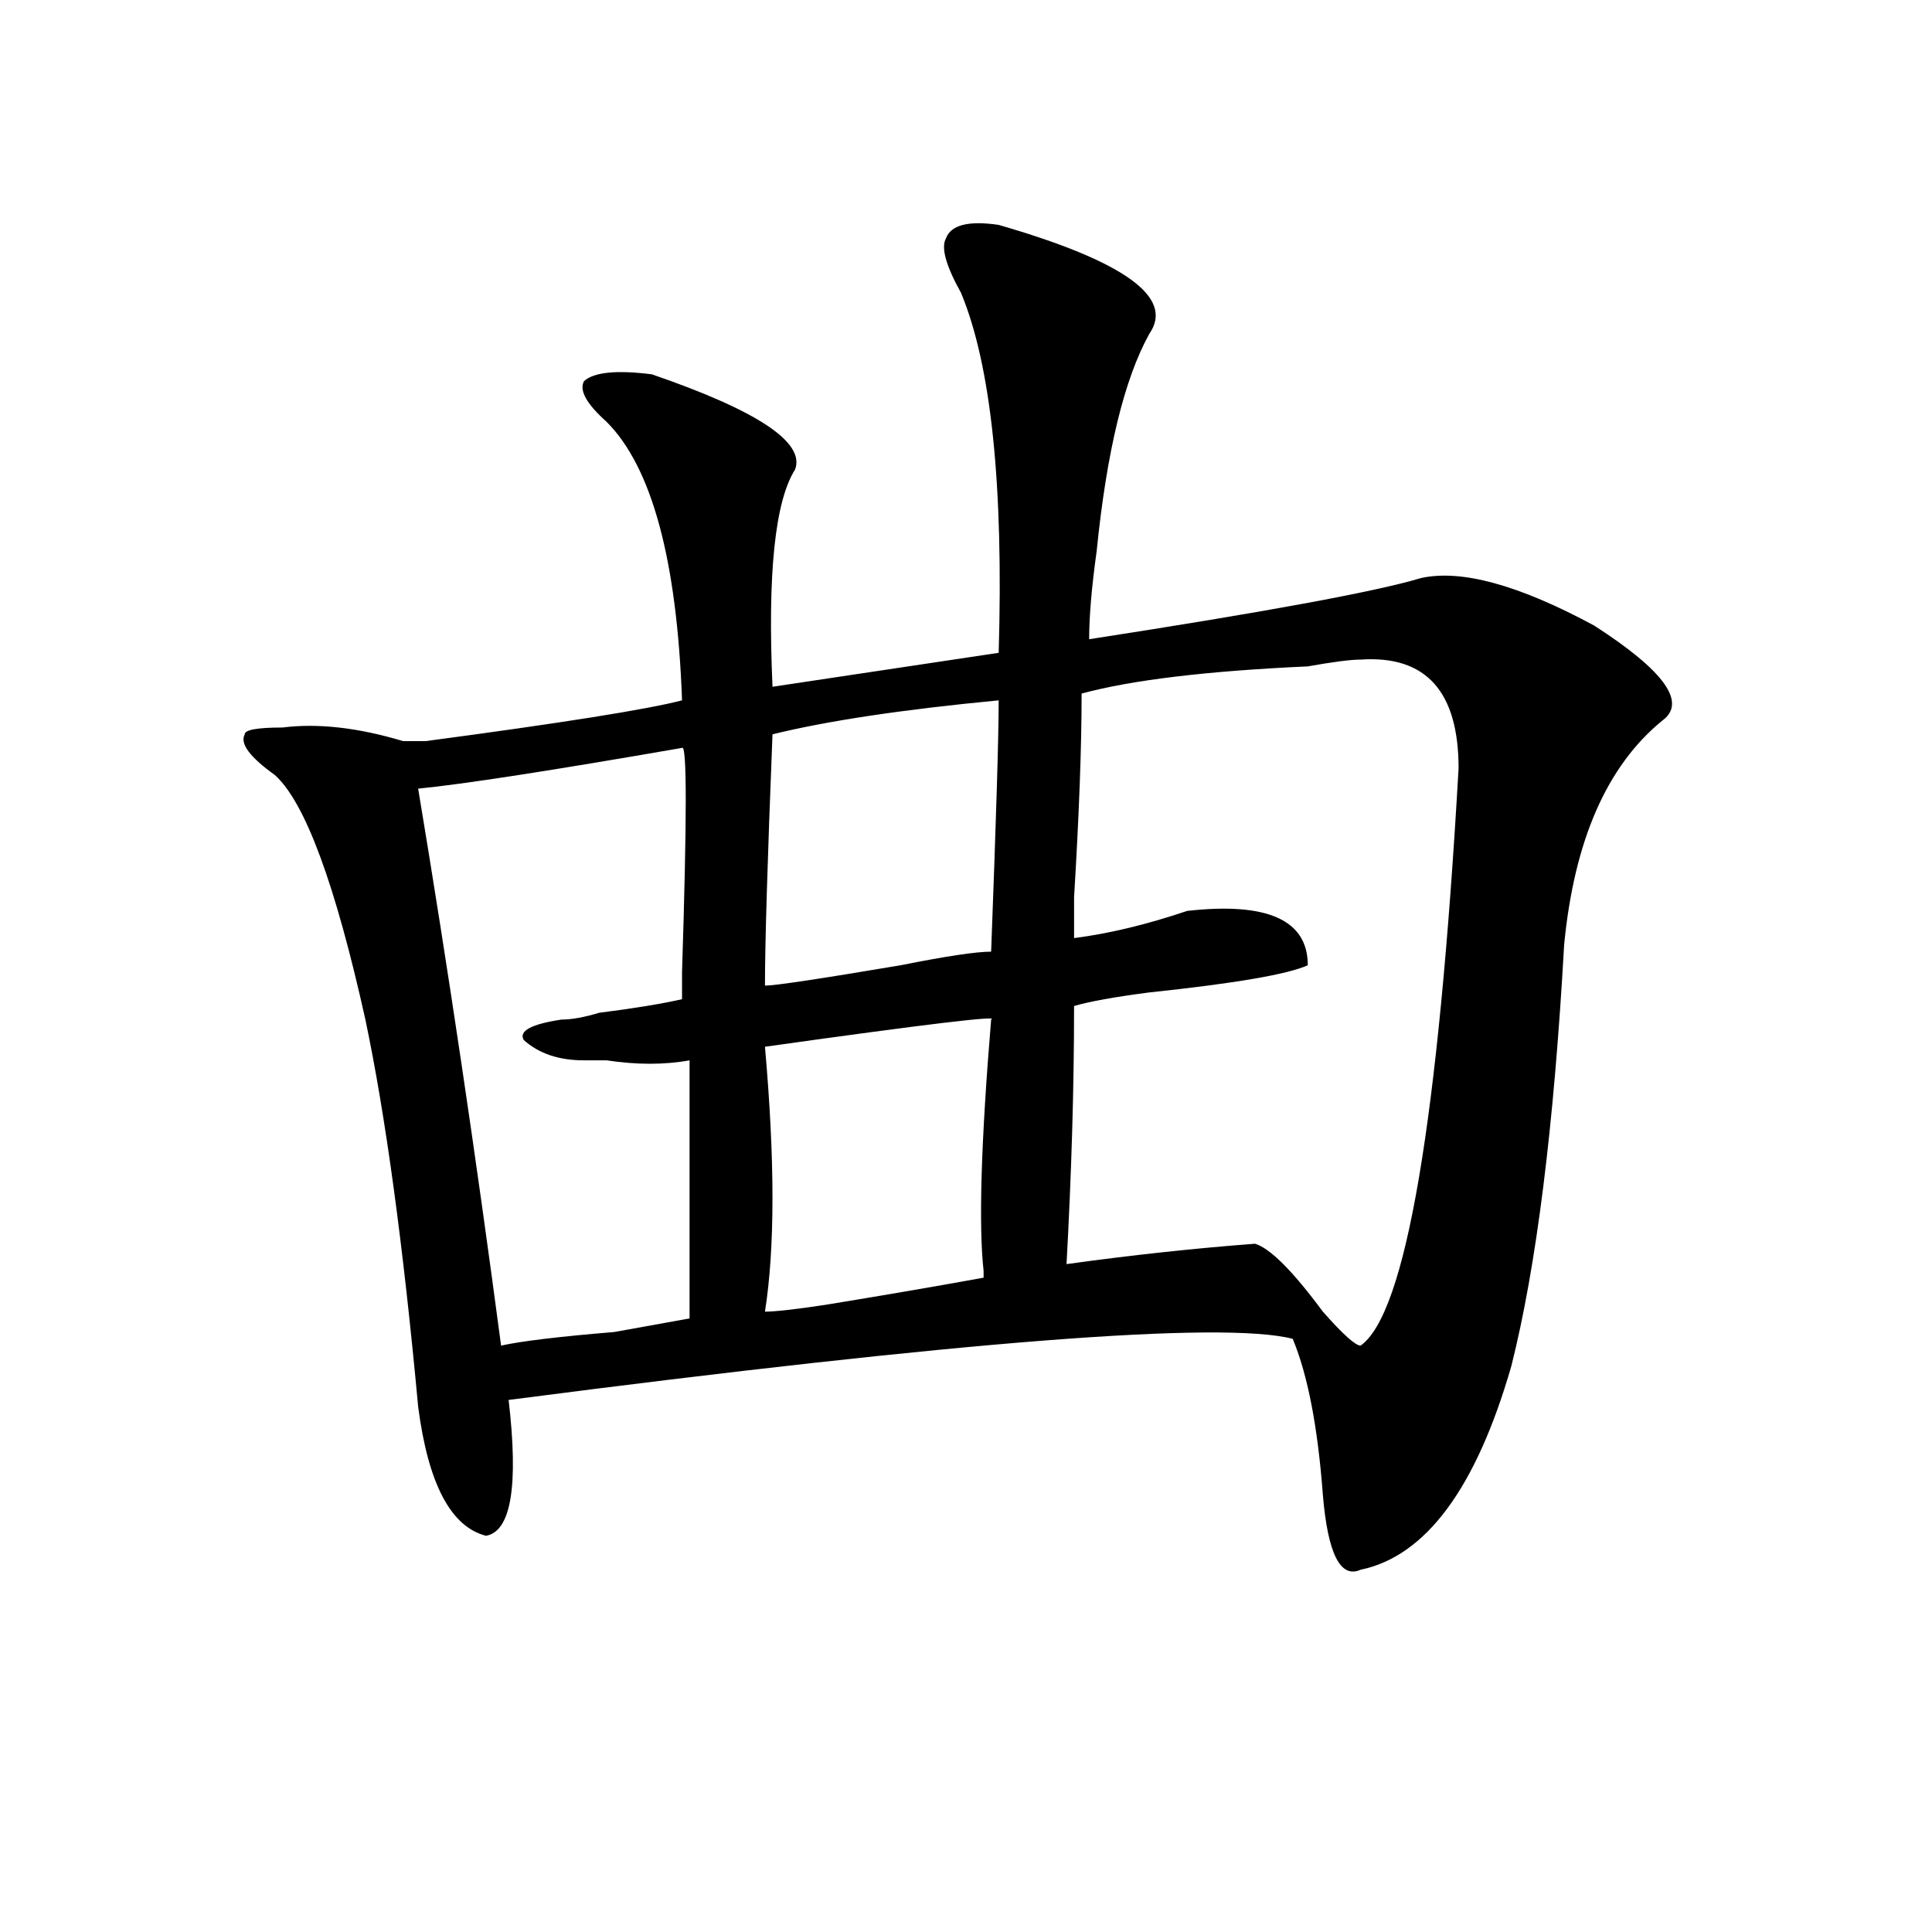 <?xml version="1.0" encoding="utf-8"?>
<!-- Generator: Adobe Illustrator 16.0.0, SVG Export Plug-In . SVG Version: 6.00 Build 0)  -->
<!DOCTYPE svg PUBLIC "-//W3C//DTD SVG 1.1//EN" "http://www.w3.org/Graphics/SVG/1.1/DTD/svg11.dtd">
<svg version="1.1" id="图层_1" xmlns="http://www.w3.org/2000/svg" xmlns:xlink="http://www.w3.org/1999/xlink" x="0px" y="0px"
	 width="1000px" height="1000px" viewBox="0 0 1000 1000" enable-background="new 0 0 1000 1000" xml:space="preserve">
<path d="M516.914,116.406c64.998,18.787,91.034,37.519,78.047,56.25c-13.049,23.456-22.134,60.975-27.316,112.5
	c-2.622,18.787-3.902,34.003-3.902,45.703c91.034-14.063,148.289-24.609,171.703-31.641c20.792-4.669,50.73,3.516,89.754,24.609
	c36.401,23.456,48.108,39.881,35.121,49.219c-28.658,23.456-45.548,62.128-50.73,116.016
	c-5.244,93.769-14.329,166.443-27.316,217.969c-18.231,63.281-44.268,98.438-78.047,105.469
	c-10.427,4.669-16.951-8.24-19.512-38.672c-2.622-35.156-7.805-62.072-15.609-80.859c-36.463-9.338-171.703,1.209-405.844,31.641
	c5.183,44.55,1.28,68.006-11.707,70.313c-18.231-4.669-29.938-26.916-35.121-66.797c-7.805-84.375-16.951-151.172-27.316-200.391
	c-15.609-70.313-31.219-112.5-46.828-126.563c-13.049-9.338-18.231-16.369-15.609-21.094c0-2.307,6.463-3.516,19.512-3.516
	c18.17-2.307,39.023,0,62.438,7.031c2.561,0,6.463,0,11.707,0c70.242-9.338,114.448-16.369,132.68-21.094
	c-2.622-72.619-15.609-120.685-39.023-144.141c-10.427-9.338-14.329-16.369-11.707-21.094c5.183-4.669,16.89-5.822,35.121-3.516
	c54.633,18.787,79.327,35.156,74.145,49.219c-10.427,16.425-14.329,53.943-11.707,112.5l117.07-17.578
	c2.561-86.682-3.902-148.81-19.512-186.328c-7.805-14.063-10.427-23.4-7.805-28.125C492.158,116.406,501.305,114.1,516.914,116.406z
	 M353.016,387.109c-67.682,11.756-113.168,18.787-136.582,21.094c15.609,93.769,29.877,189.844,42.926,288.281
	c10.365-2.307,29.877-4.669,58.535-7.031l39.023-7.031c0,9.394,0-35.156,0-133.594c-13.049,2.362-27.316,2.362-42.926,0
	c-5.244,0-9.146,0-11.707,0c-13.049,0-23.414-3.516-31.219-10.547c-2.622-4.669,3.902-8.185,19.512-10.547
	c5.183,0,11.707-1.153,19.512-3.516c18.17-2.307,32.499-4.669,42.926-7.031v-14.063
	C355.576,423.475,355.576,384.803,353.016,387.109z M516.914,362.5c-49.45,4.725-88.474,10.547-117.07,17.578
	c-2.622,65.644-3.902,108.984-3.902,130.078c5.183,0,28.597-3.516,70.242-10.547c23.414-4.669,39.023-7.031,46.828-7.031
	C515.572,424.628,516.914,381.287,516.914,362.5z M513.012,527.734c5.183-2.307-33.841,2.362-117.07,14.063
	c5.183,58.612,5.183,104.315,0,137.109c5.183,0,15.609-1.153,31.219-3.516c28.597-4.669,55.913-9.338,81.949-14.063v-3.516
	C506.487,634.412,507.768,591.016,513.012,527.734z M704.227,341.406c-5.244,0-14.329,1.209-27.316,3.516
	c-52.072,2.362-91.096,7.031-117.07,14.063c0,28.125-1.342,63.281-3.902,105.469c0,11.756,0,18.787,0,21.094
	c18.17-2.307,37.682-7.031,58.535-14.063c41.584-4.669,62.438,4.725,62.438,28.125c-10.427,4.725-37.743,9.394-81.949,14.063
	c-18.231,2.362-31.219,4.725-39.023,7.031c0,42.188-1.342,86.737-3.902,133.594c33.779-4.669,66.34-8.185,97.559-10.547
	c7.805,2.362,19.512,14.063,35.121,35.156c10.365,11.756,16.89,17.578,19.512,17.578c23.414-16.369,40.304-116.016,50.73-298.828
	C754.957,357.831,738.006,339.1,704.227,341.406z"/>
</svg>
